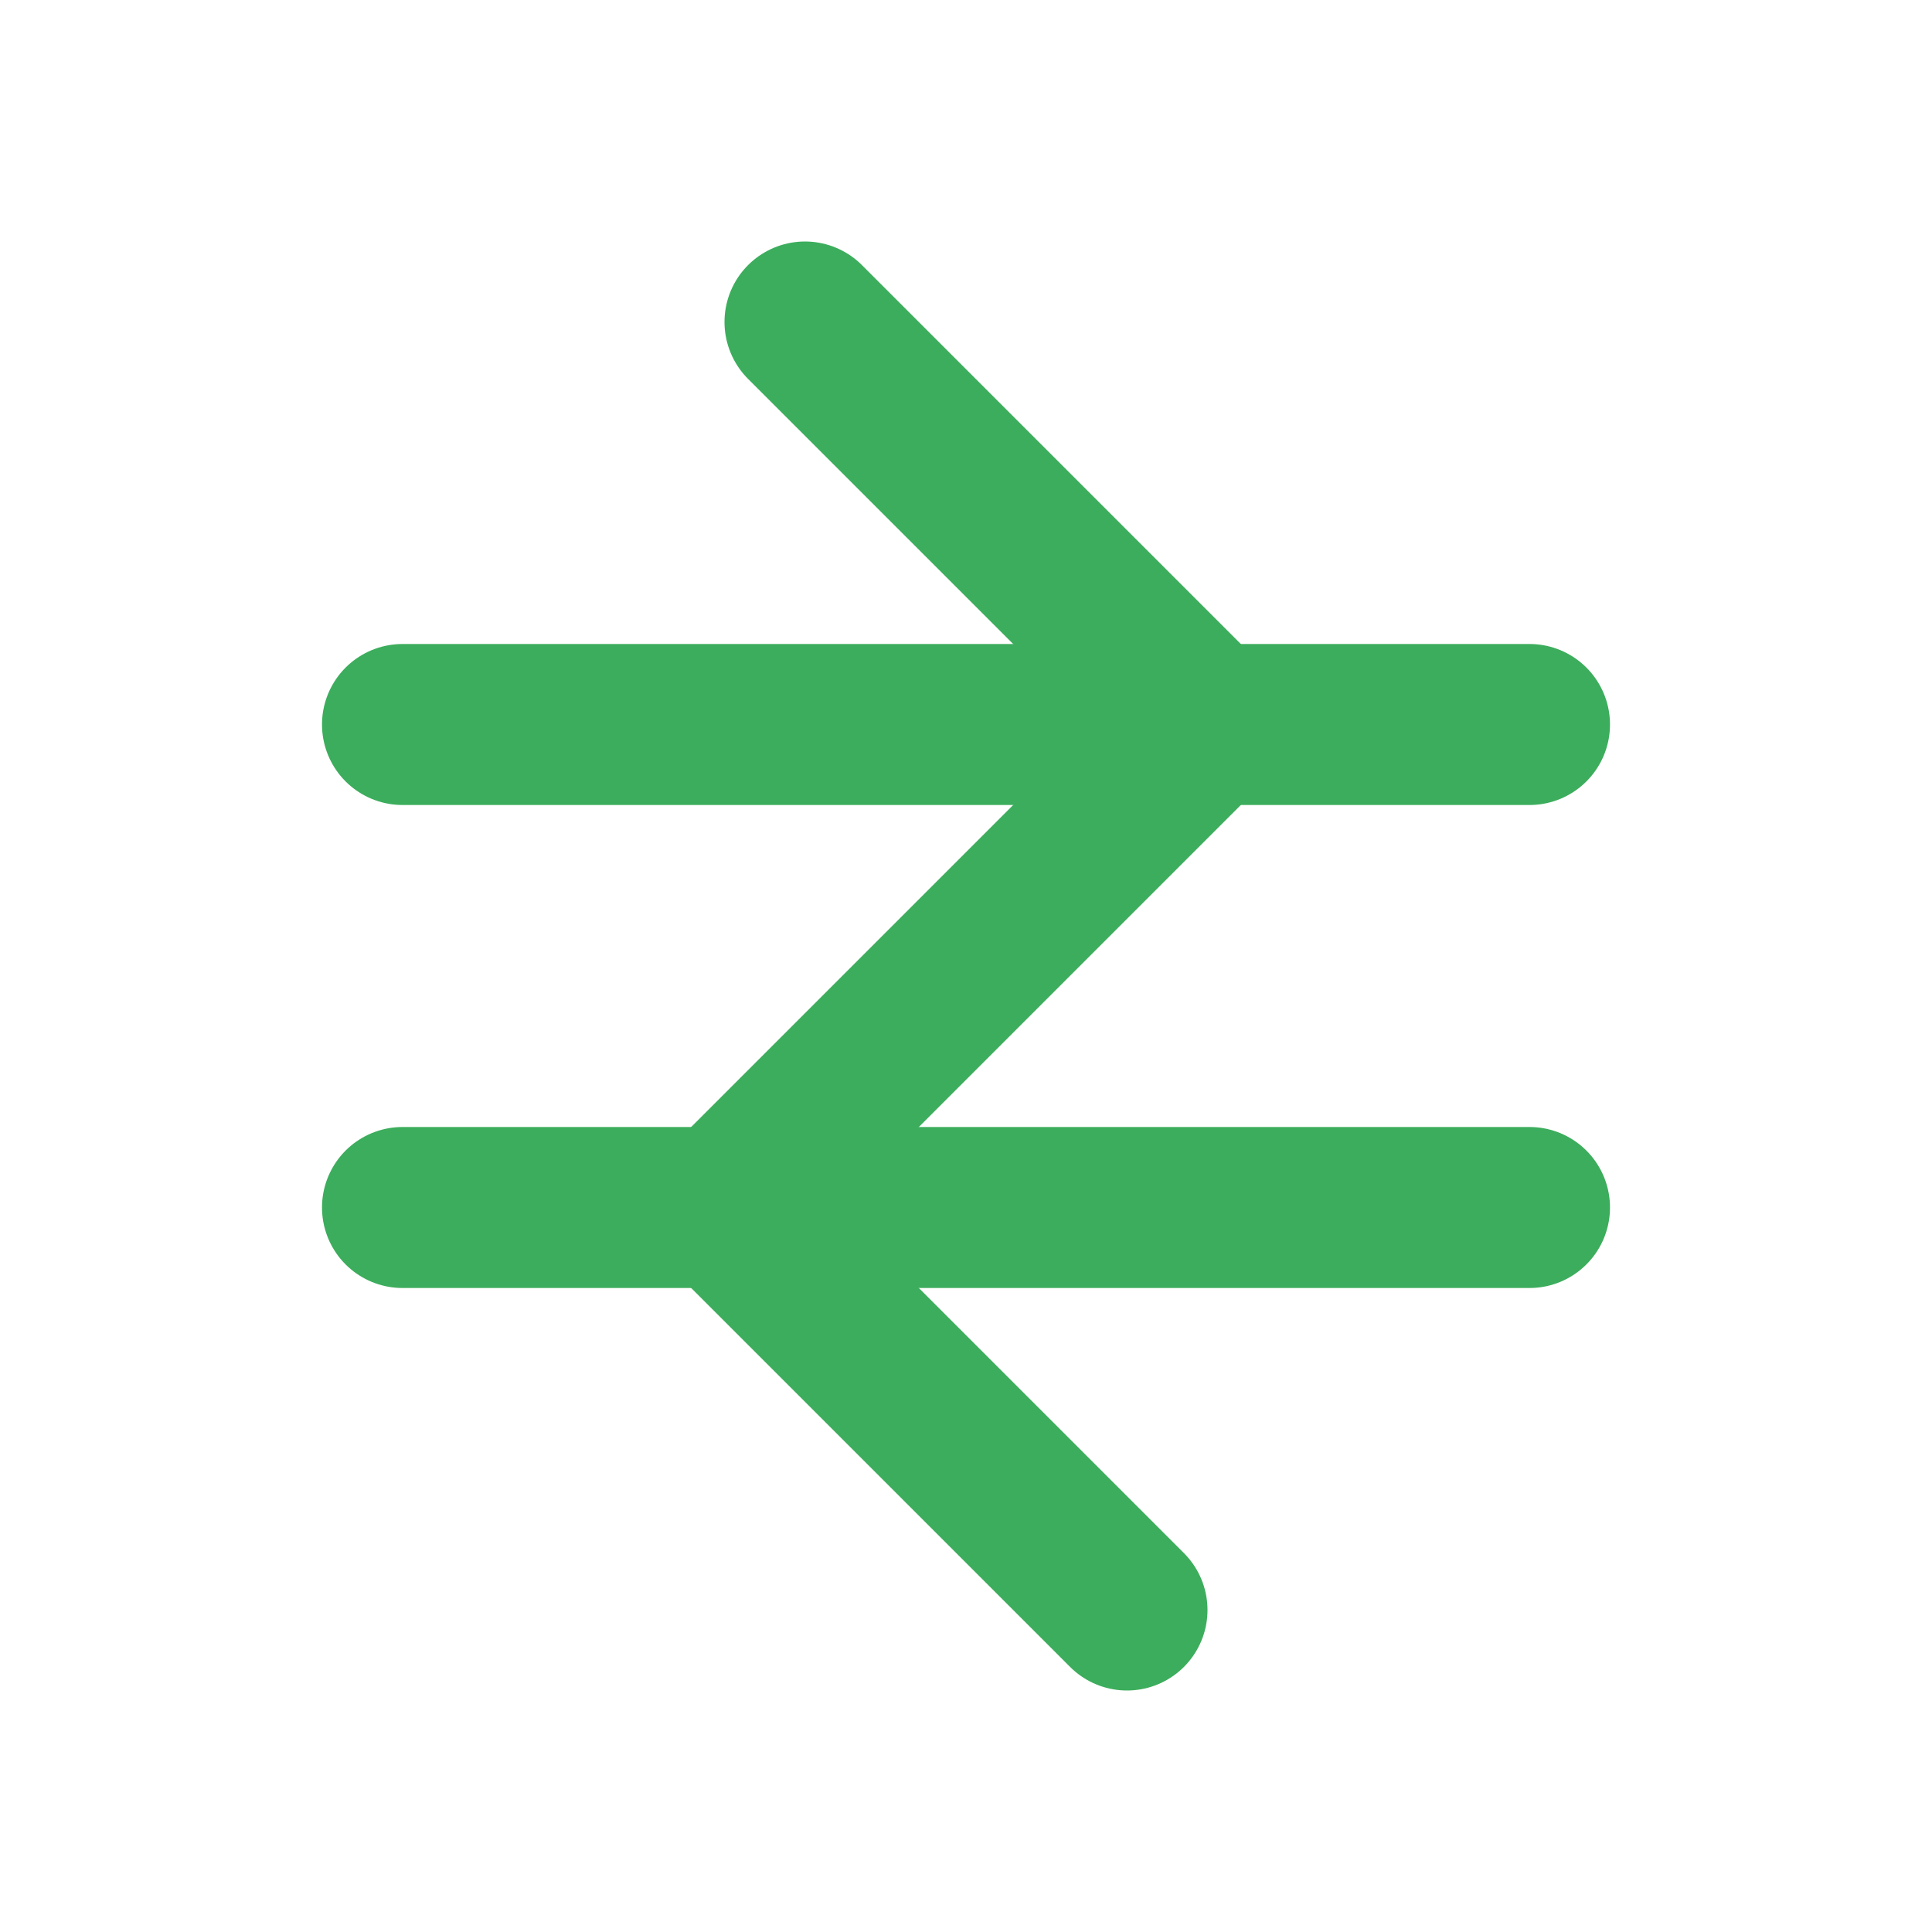 <svg width="24" height="24" viewBox="0 0 24 24" fill="none" xmlns="http://www.w3.org/2000/svg">
<path d="M5 15H19" stroke="#3CAD5C" stroke-width="2" stroke-linecap="round" stroke-linejoin="round"/>
<path d="M5 9H19" stroke="#3CAD5C" stroke-width="2" stroke-linecap="round" stroke-linejoin="round"/>
<path d="M14 20L9 15L15 9L10 4" stroke="#3CAD5C" stroke-width="2" stroke-linecap="round" stroke-linejoin="round"/>
</svg>
